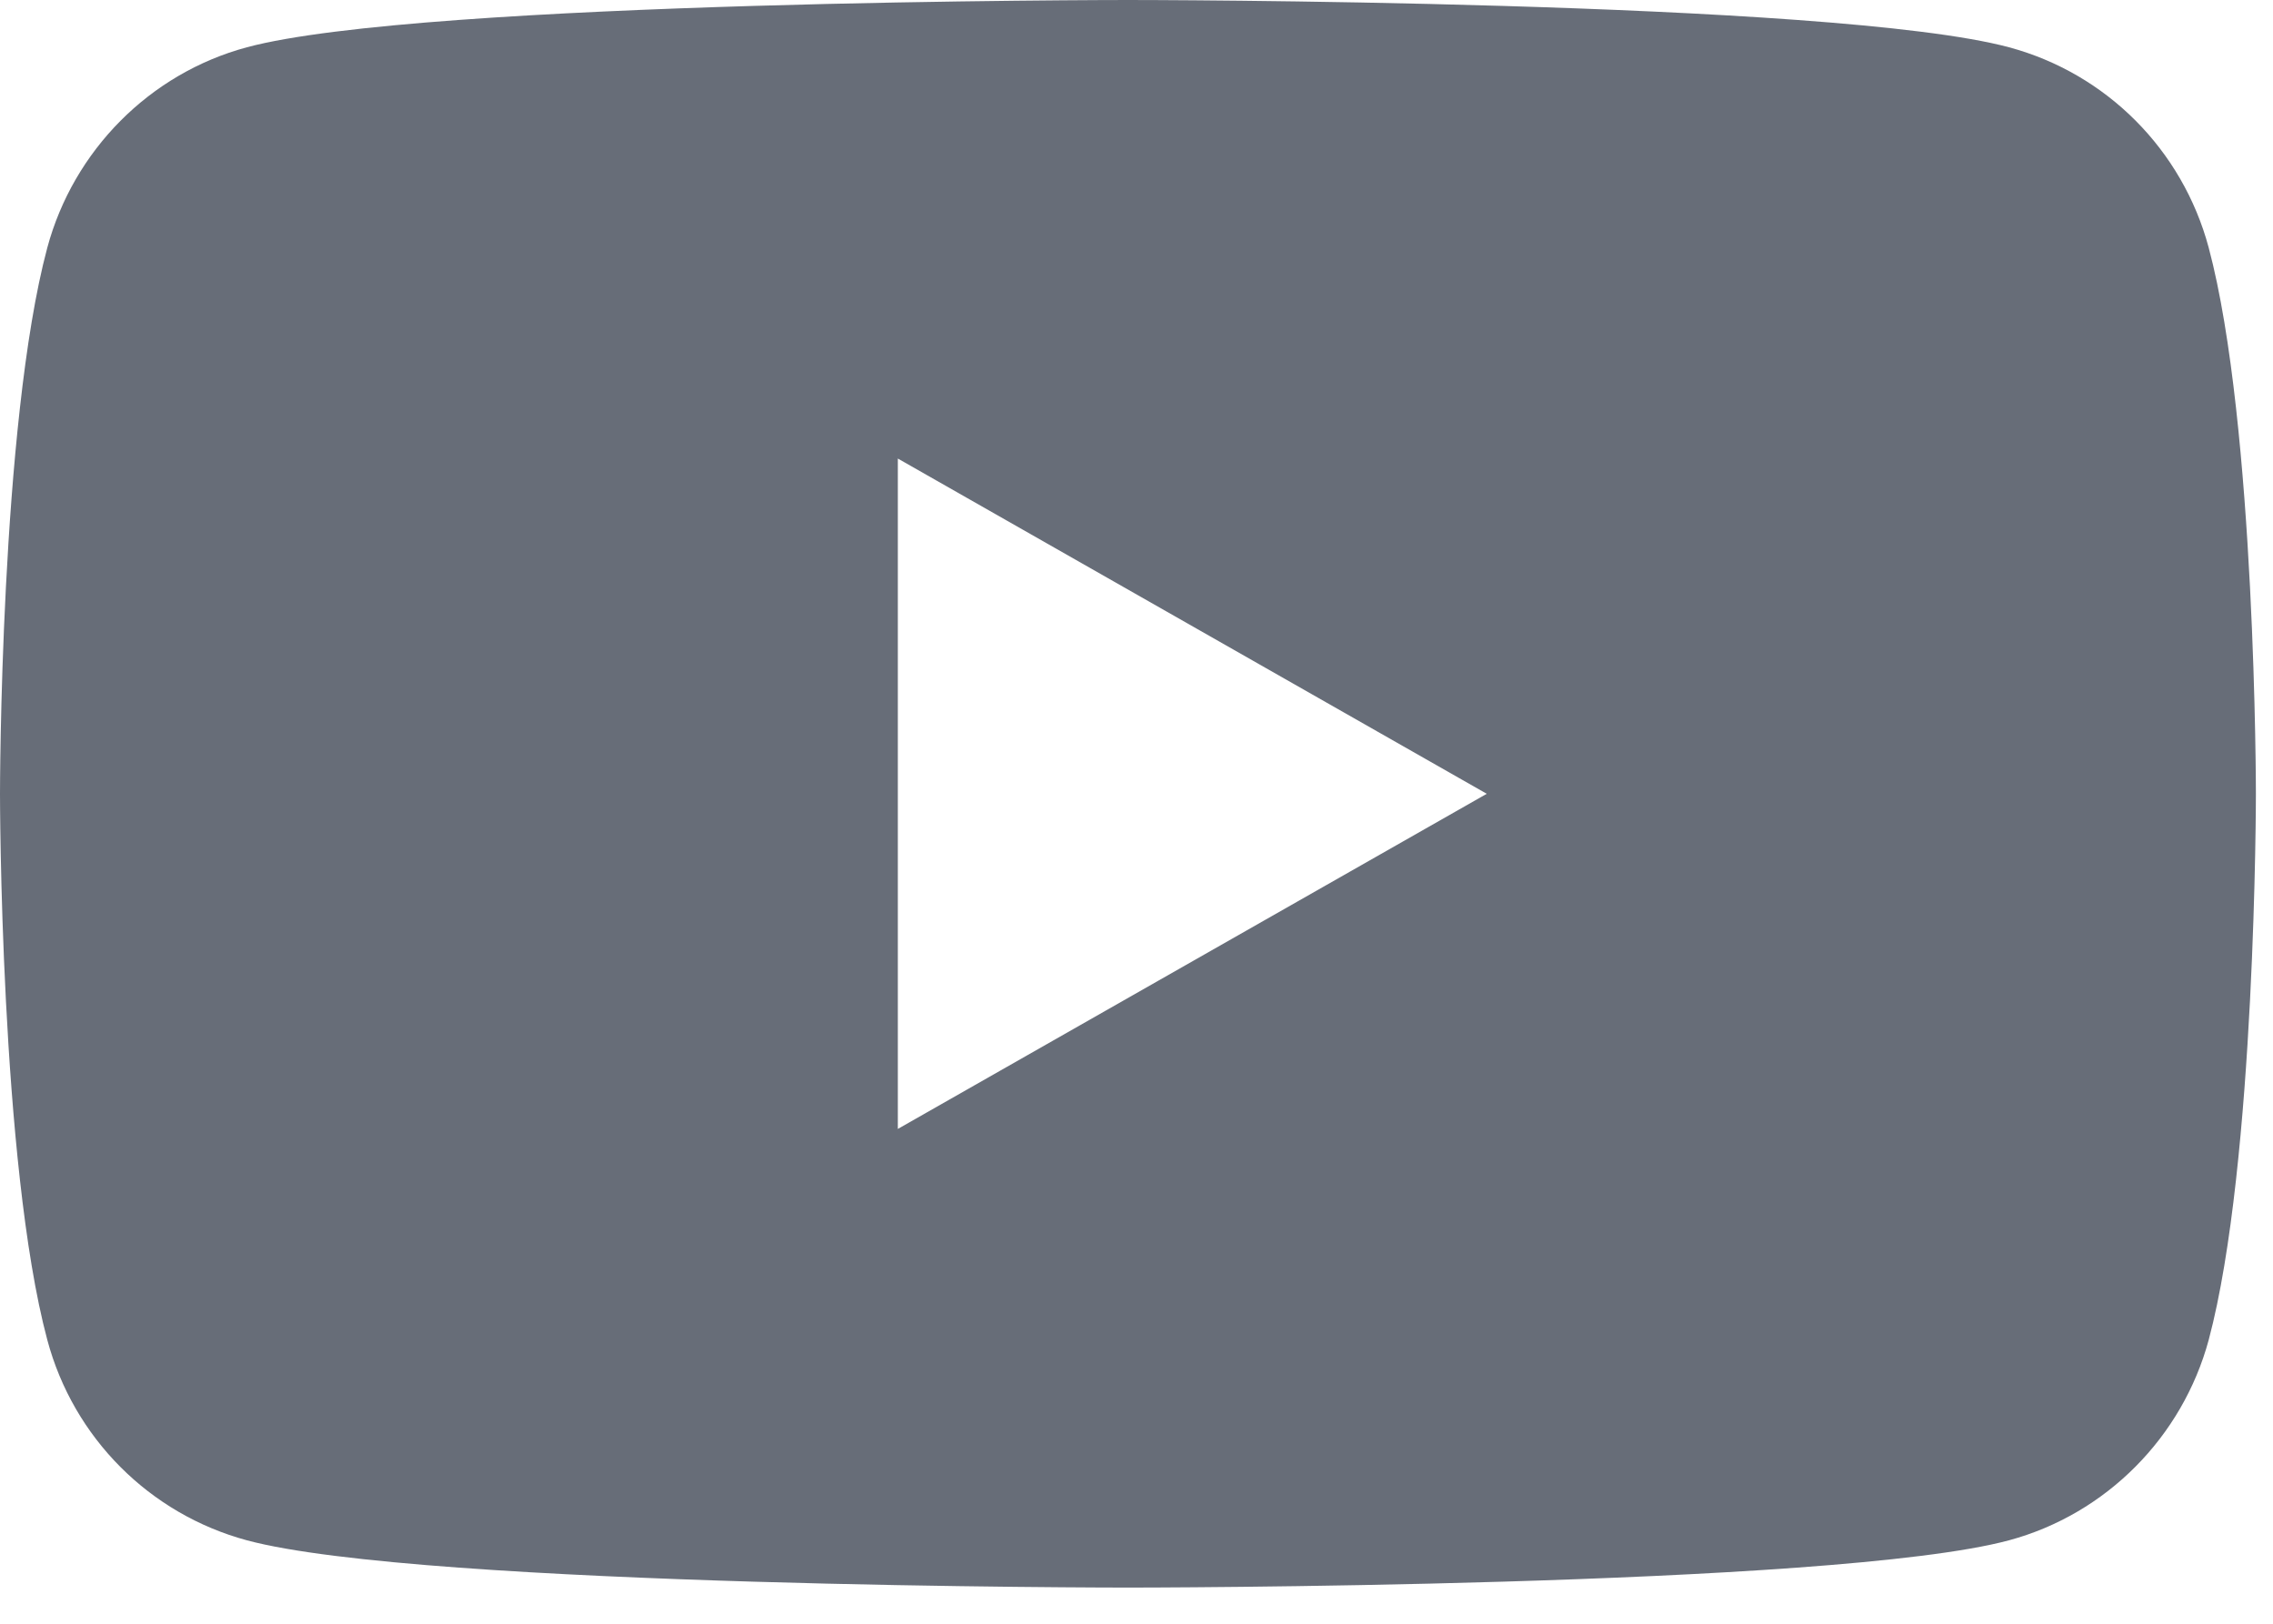 <svg width="21" height="15" viewBox="0 0 21 15" fill="none" xmlns="http://www.w3.org/2000/svg">
<path d="M20.406 2.288C20.163 1.382 19.46 0.679 18.562 0.437C16.937 -8.282e-07 10.421 0 10.421 0C10.421 0 3.905 -8.282e-07 2.28 0.437C1.382 0.679 0.679 1.391 0.437 2.288C6.90167e-06 3.921 0 7.333 0 7.333C0 7.333 6.90167e-06 10.745 0.437 12.378C0.679 13.283 1.382 13.986 2.28 14.229C3.905 14.666 10.421 14.666 10.421 14.666C10.421 14.666 16.937 14.666 18.562 14.229C19.46 13.986 20.163 13.275 20.406 12.378C20.842 10.745 20.842 7.333 20.842 7.333C20.842 7.333 20.842 3.921 20.406 2.288ZM8.295 10.429V4.236L13.736 7.333L8.295 10.429Z" fill="#676D78"/>
</svg>
